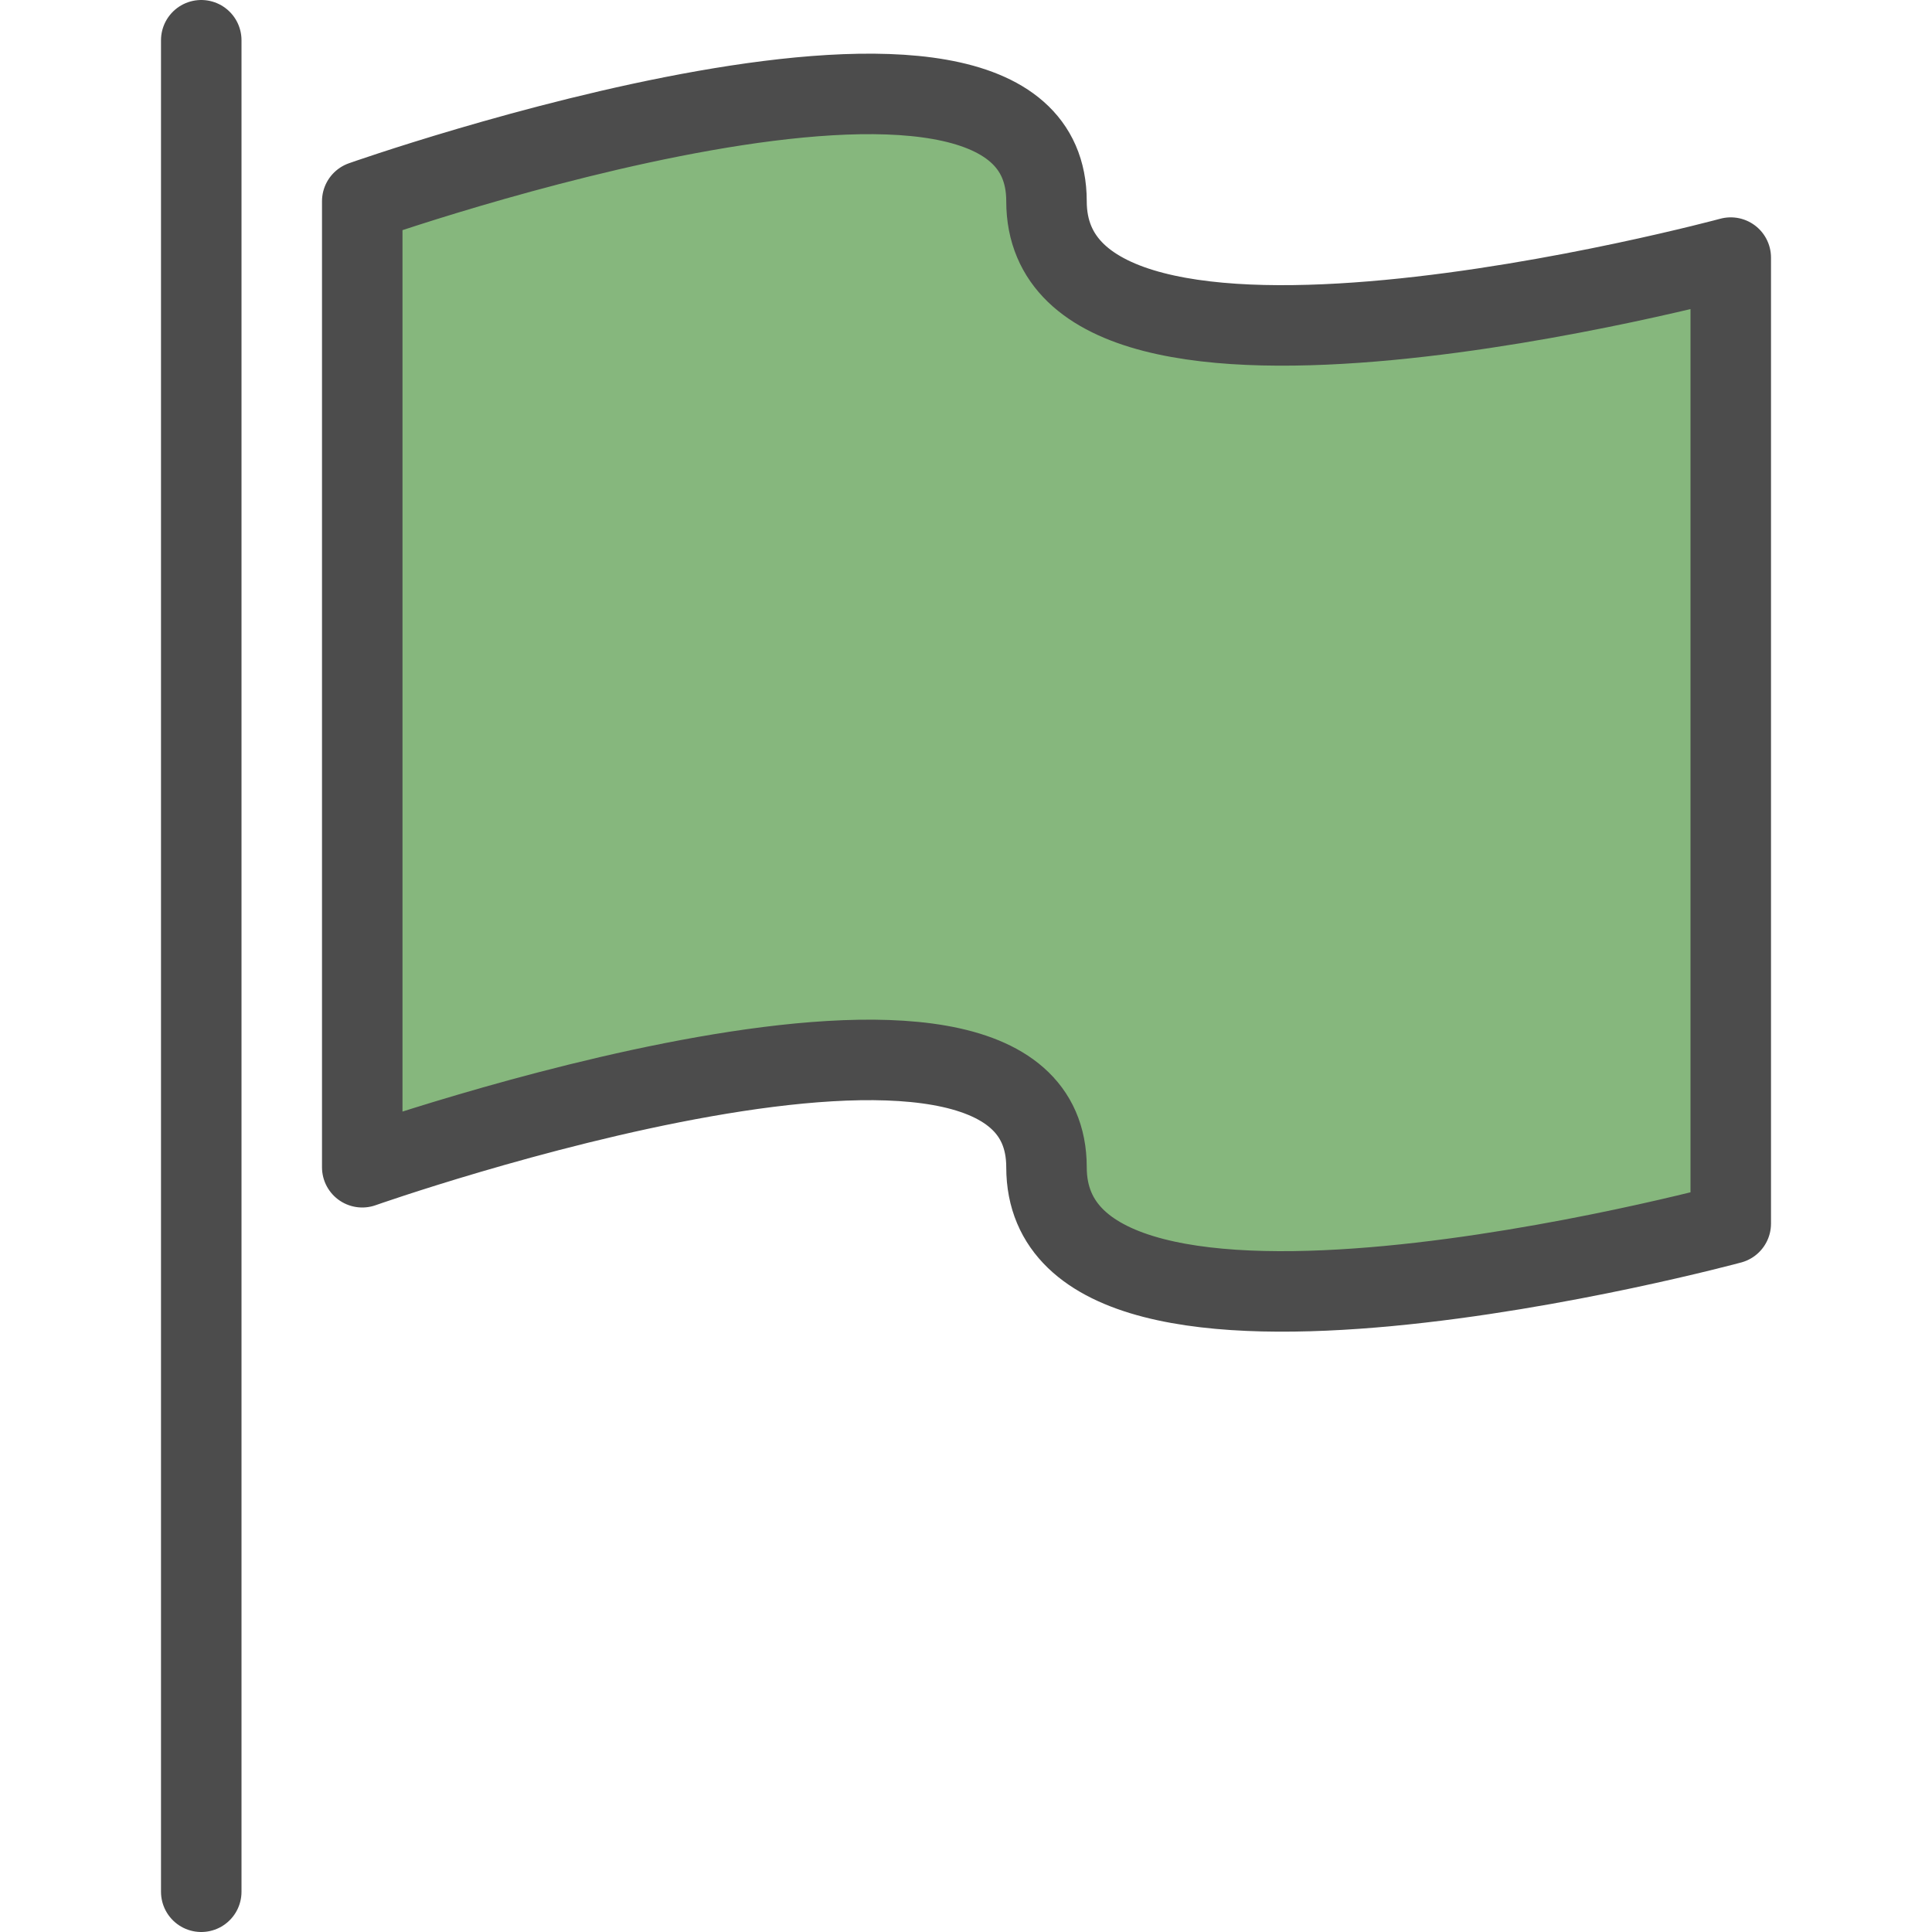 <svg xmlns="http://www.w3.org/2000/svg" viewBox="0 0 24 24">
  <line x1="2.5" y1=".5" x2="2.5" y2="23.5" fill="none" stroke="#4c4c4c" stroke-linecap="round" stroke-linejoin="round"/>
  <path d="M21.5,3.2s-8.5,2.3-8.5-.7-8.5,0-8.5,0v12s8.5-3,8.5,0,8.5.7,8.5.7V3.2Z" fill="#86b77d" stroke="#4c4c4c" stroke-linecap="round" stroke-linejoin="round"/>
</svg>
